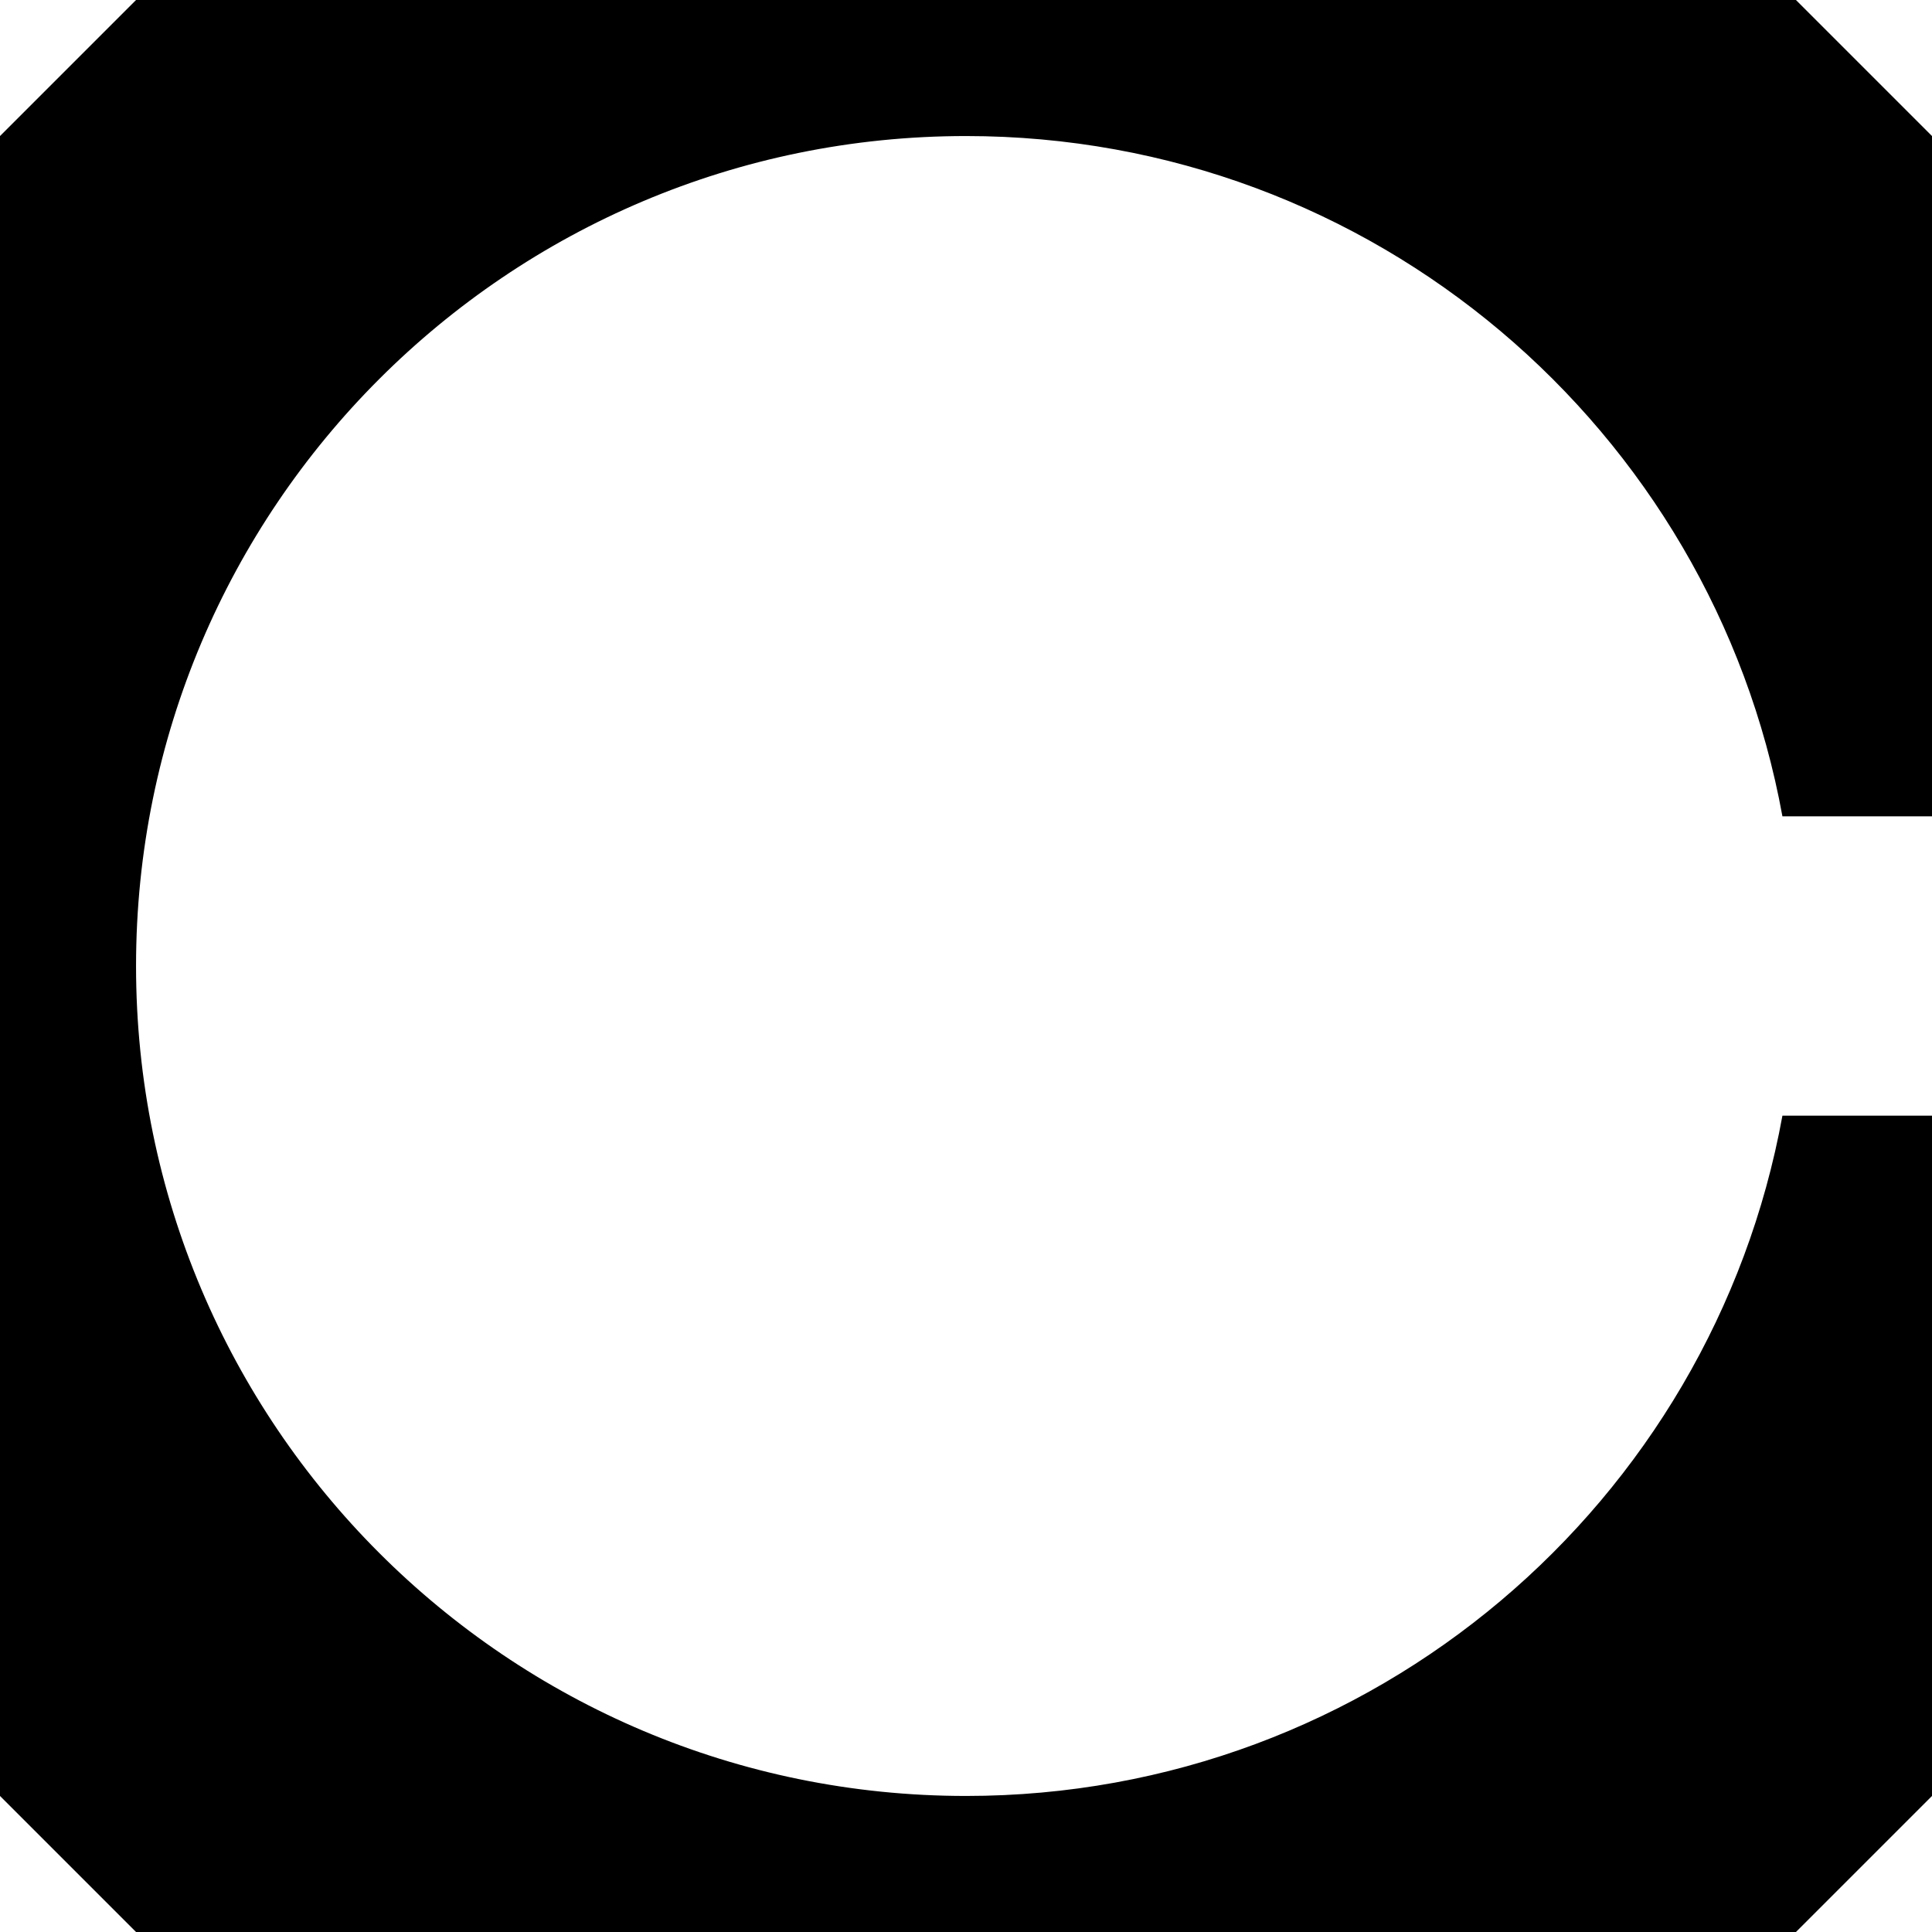 <svg width="24" height="24" viewBox="0 0 24 24" fill="none" xmlns="http://www.w3.org/2000/svg">
<path d="M24 1.69V10.141H22.142C21.267 5.334 17.059 1.69 12 1.69C6.306 1.69 1.69 6.306 1.69 12C1.69 17.694 6.306 22.31 12 22.31C17.059 22.31 21.267 18.666 22.142 13.859H24V22.31L22.31 24H1.69L0 22.31V1.69L1.69 0H22.31L24 1.69Z" fill="black"/>
</svg>
